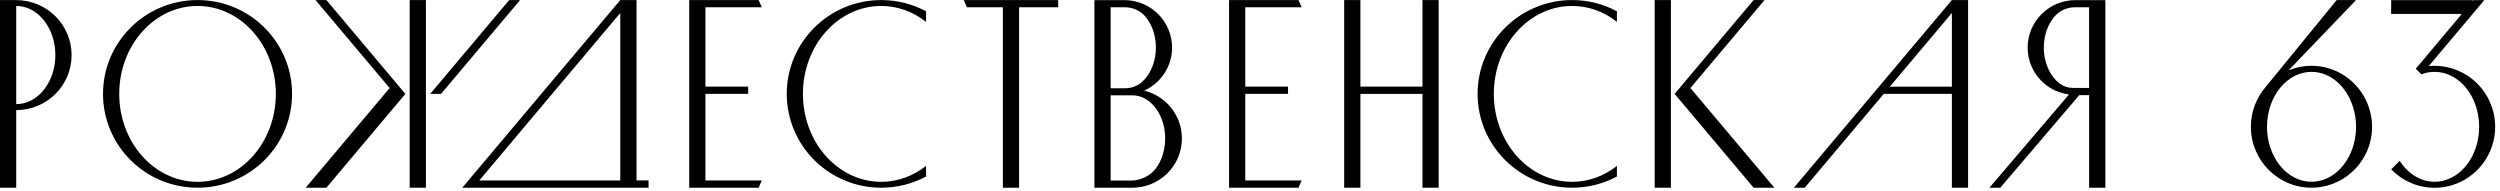 <svg width="470" height="36" viewBox="0 0 470 36" fill="none" xmlns="http://www.w3.org/2000/svg">
<path d="M390.198 0.02C385.228 0.02 381.198 4.02 381.198 8.95C381.198 12.54 383.338 15.63 386.418 17.049C386.418 17.049 387.508 17.54 388.958 17.77L374.008 35.3H376.048L390.898 17.89H392.758V35.3H395.808V0.03H390.198V0.02ZM389.748 16.529C388.898 16.529 388.058 16.299 387.368 15.809C385.508 14.489 384.238 11.919 384.238 8.95C384.238 6.52 385.088 4.35 386.418 2.92C387.358 1.91 388.698 1.37 390.078 1.37H392.748V16.529H389.738H389.748Z" fill="black"/>
<path d="M457.699 12.37C457.329 12.37 456.959 12.389 456.599 12.43L467.049 0.02H465.009L464.849 0.21L464.889 0.02H449.539V2.62H462.819L454.169 12.919L454.189 12.94L455.219 13.97C456.009 13.669 456.839 13.509 457.709 13.509C462.339 13.509 466.079 18.14 466.079 23.84C466.079 29.54 462.329 34.169 457.709 34.169C455.049 34.169 452.679 32.63 451.139 30.239L449.549 31.84C451.619 33.969 454.509 35.3 457.699 35.3C463.989 35.3 469.089 30.169 469.089 23.84C469.089 17.509 463.989 12.38 457.699 12.38V12.37Z" fill="black"/>
<path d="M434.568 12.37C433.048 12.37 431.608 12.67 430.278 13.22L430.308 13.17L442.938 0.01H439.298L425.898 16.4C424.198 18.4 423.168 20.99 423.168 23.83C423.168 30.16 428.268 35.29 434.558 35.29C437.418 35.29 440.028 34.22 442.028 32.47C444.428 30.37 445.948 27.28 445.948 23.83C445.948 22.05 445.528 20.37 444.818 18.87C442.978 15.03 439.078 12.37 434.558 12.37H434.568ZM440.588 31.01C439.068 32.95 436.938 34.17 434.568 34.17C429.938 34.17 426.198 29.54 426.198 23.84C426.198 18.14 429.948 13.51 434.568 13.51C438.418 13.51 441.658 16.72 442.628 21.09C442.828 21.97 442.938 22.89 442.938 23.84C442.938 26.63 442.038 29.16 440.578 31.01H440.588Z" fill="black"/>
<path d="M80.07 0.01H77.019V35.29H80.07V0.01Z" fill="black"/>
<path d="M59.319 0.01L73.249 16.55L57.469 35.29H61.359L76.209 17.65L61.359 0.01H59.319Z" fill="black"/>
<path d="M97.779 0.01H95.729L80.879 17.65H82.919L97.779 0.01Z" fill="black"/>
<path d="M267.427 16.28H255.757V0.01H252.707V35.29H255.757V17.65H267.427V35.29H270.467V0.01H267.427V16.28Z" fill="black"/>
<path d="M314.128 0.01H311.078V35.29H314.128V0.01Z" fill="black"/>
<path d="M317.798 16.55L331.728 0.01H329.678L314.828 17.65L329.678 35.29H333.578L317.798 16.55Z" fill="black"/>
<path d="M119.66 0.01H116.61L86.91 35.29H88.42H116.62H121.93V33.92H119.67V0L119.66 0.01ZM90.1 33.93L116.61 2.44V33.93H90.1Z" fill="black"/>
<path d="M37.137 0.01C27.327 0.01 19.367 7.91 19.367 17.65C19.367 27.39 27.317 35.29 37.137 35.29C46.957 35.29 54.907 27.39 54.907 17.65C54.907 7.91 46.957 0.01 37.137 0.01ZM37.137 34.18C29.007 34.18 22.417 26.78 22.417 17.65C22.417 8.52 29.007 1.12 37.137 1.12C45.267 1.12 51.857 8.52 51.857 17.65C51.857 26.78 45.267 34.18 37.137 34.18Z" fill="black"/>
<path d="M3.05 0.01H0V35.29H3.05V20.7C8.8 20.7 13.46 16.07 13.46 10.36C13.46 4.65 8.8 0.02 3.05 0.02V0.01ZM3.05 19.58V1.12C7.12 1.12 10.41 5.26 10.41 10.35C10.41 15.44 7.12 19.57 3.05 19.58Z" fill="black"/>
<path d="M147.91 17.65C147.91 27.39 155.86 35.29 165.67 35.29C168.72 35.29 171.59 34.53 174.1 33.18V31.19C171.71 33.07 168.81 34.18 165.67 34.18C157.54 34.18 150.95 26.78 150.95 17.65C150.95 8.52 157.54 1.12 165.67 1.12C168.81 1.12 171.71 2.23 174.1 4.11V2.12C171.59 0.78 168.72 0.01 165.67 0.01C155.86 0.01 147.91 7.91 147.91 17.65Z" fill="black"/>
<path d="M277.789 17.65C277.789 27.39 285.739 35.29 295.559 35.29C298.609 35.29 301.479 34.53 303.979 33.18V31.19C301.589 33.07 298.689 34.18 295.559 34.18C287.429 34.18 280.839 26.78 280.839 17.65C280.839 8.52 287.429 1.12 295.559 1.12C298.699 1.12 301.599 2.23 303.979 4.11V2.12C301.469 0.78 298.599 0.01 295.559 0.01C285.749 0.01 277.789 7.91 277.789 17.65Z" fill="black"/>
<path d="M244.709 1.37L244.119 0.01H231.059V35.29H244.119L244.709 33.93H234.109V17.65H242.149V16.28H234.109V1.37H244.709Z" fill="black"/>
<path d="M181.188 0.01L181.777 1.37H188.538V35.29H191.587V1.37H198.938V0.01H181.188Z" fill="black"/>
<path d="M143.22 1.37L142.62 0.01H129.57V35.29H142.62L143.22 33.93H132.62V17.65H140.66V16.28H132.62V1.37H143.22Z" fill="black"/>
<path d="M366.95 0.01L352.1 17.65L337.25 35.29H339.29L354.14 17.65H366.95V35.29H370V0.01H366.96H366.95ZM355.29 16.29L366.95 2.44V16.29H355.29Z" fill="black"/>
<path d="M215.13 17.04C218.21 15.62 220.35 12.53 220.35 8.94C220.35 4.1 216.47 0.17 211.64 0.02H205.75V35.289H211.36H212.88C218.03 35.289 222.2 31.14 222.2 26.02C222.2 21.68 219.18 18.04 215.12 17.04H215.13ZM208.8 1.37H211.5C212.88 1.37 214.21 1.91 215.15 2.92C216.47 4.35 217.31 6.51 217.31 8.94C217.31 11.7 216.22 14.12 214.58 15.509C213.73 16.23 212.63 16.59 211.52 16.59H208.8V1.37ZM212.55 33.94H208.8V17.919H212.88C216.29 17.919 219.05 21.549 219.05 26.029C219.05 28.04 218.49 29.88 217.57 31.29C216.47 32.98 214.55 33.95 212.54 33.95L212.55 33.94Z" fill="black"/>
</svg>

